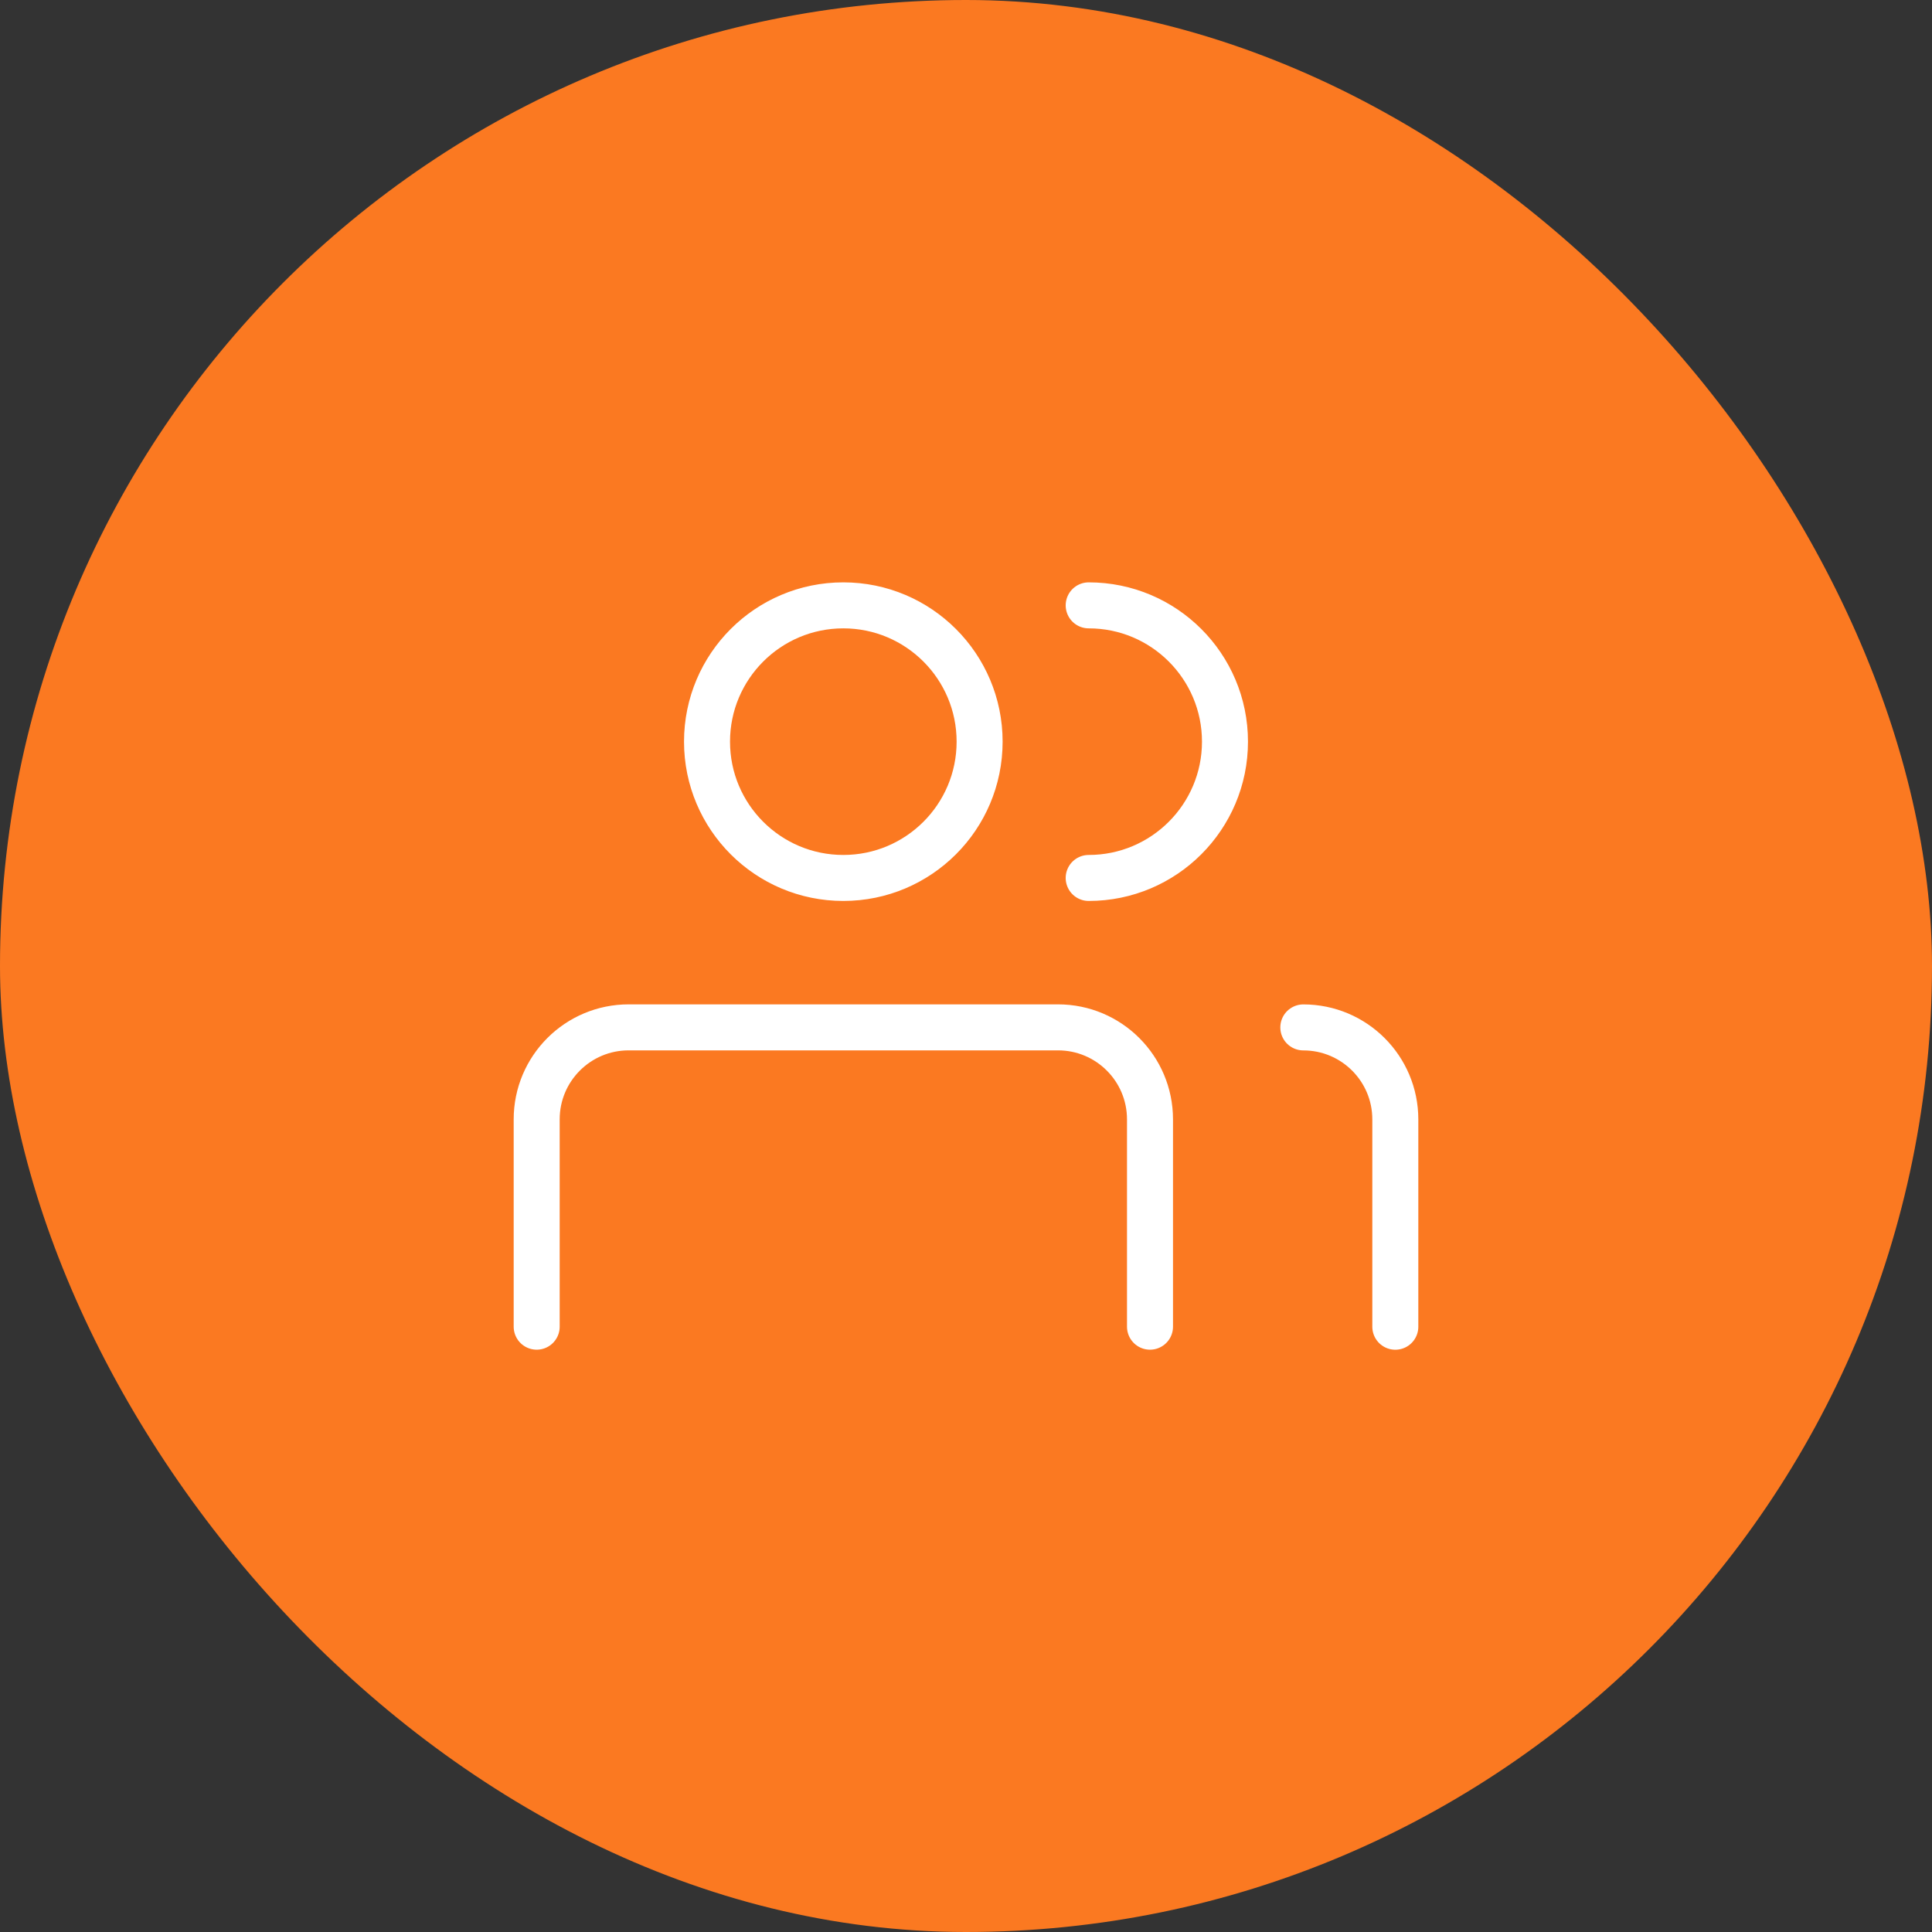 <?xml version="1.0" encoding="UTF-8"?>
<svg xmlns="http://www.w3.org/2000/svg" width="42" height="42" viewBox="0 0 42 42" fill="none">
  <rect x="0" y="0" width="42" height="42" fill="#333333" stroke="none"/>
  <rect width="42" height="42" rx="21" fill="#FB7921"></rect>
  <path d="M11.667 28.841V24.334C11.667 23.229 12.562 22.334 13.667 22.334H23C24.105 22.334 25 23.229 25 24.334V28.841M23.667 13.16C25.304 13.16 26.63 14.487 26.63 16.123C26.63 17.759 25.303 19.086 23.667 19.086M28.333 22.335C29.438 22.335 30.333 23.23 30.333 24.335V28.842M21.296 16.123C21.296 17.76 19.969 19.086 18.333 19.086C16.697 19.086 15.37 17.76 15.37 16.123C15.37 14.487 16.697 13.16 18.333 13.16C19.969 13.16 21.296 14.487 21.296 16.123Z" stroke="white" stroke-miterlimit="10" stroke-linecap="round" stroke-linejoin="round"></path>
</svg>
